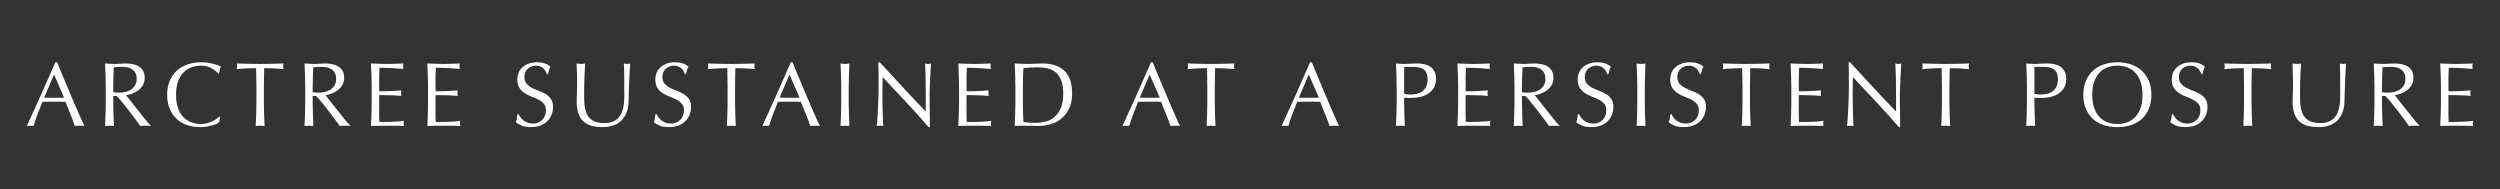 <?xml version="1.0" encoding="utf-8"?>
<!-- Generator: Adobe Illustrator 17.0.0, SVG Export Plug-In . SVG Version: 6.00 Build 0)  -->
<!DOCTYPE svg PUBLIC "-//W3C//DTD SVG 1.1//EN" "http://www.w3.org/Graphics/SVG/1.1/DTD/svg11.dtd">
<svg version="1.1" id="圖層_1" xmlns="http://www.w3.org/2000/svg" xmlns:xlink="http://www.w3.org/1999/xlink" x="0px" y="0px"
	 width="330px" height="25px" viewBox="0 0 330 25" enable-background="new 0 0 330 25" xml:space="preserve">
<rect x="0" y="0" width="330" height="25" fill="#333333" stroke="none"/>
<g>
	<path fill="#FFFFFF" d="M11.143,16.622c-0.112-0.016-0.218-0.024-0.317-0.024c-0.101,0-0.206,0-0.318,0s-0.218,0-0.318,0
		c-0.1,0-0.206,0.008-0.317,0.024c-0.057-0.184-0.132-0.406-0.229-0.666c-0.096-0.26-0.202-0.532-0.317-0.816
		c-0.116-0.284-0.234-0.572-0.354-0.864s-0.232-0.57-0.336-0.834c-0.256-0.008-0.516-0.014-0.78-0.018
		c-0.264-0.004-0.527-0.006-0.792-0.006c-0.248,0-0.492,0.002-0.731,0.006c-0.24,0.004-0.484,0.01-0.732,0.018
		c-0.256,0.624-0.488,1.218-0.696,1.782s-0.363,1.03-0.468,1.398c-0.136-0.016-0.284-0.024-0.443-0.024
		c-0.16,0-0.309,0.008-0.444,0.024c0.647-1.4,1.279-2.792,1.896-4.176c0.616-1.384,1.236-2.792,1.86-4.224h0.229
		c0.191,0.464,0.399,0.966,0.623,1.506c0.225,0.54,0.452,1.086,0.685,1.638c0.231,0.552,0.464,1.1,0.696,1.644
		c0.231,0.544,0.449,1.05,0.653,1.518c0.204,0.468,0.389,0.886,0.553,1.254C10.904,16.15,11.039,16.43,11.143,16.622z M5.827,12.89
		c0.208,0,0.424,0.004,0.647,0.012c0.224,0.008,0.44,0.012,0.648,0.012c0.224,0,0.447-0.002,0.672-0.006
		c0.224-0.004,0.448-0.01,0.672-0.018L7.135,9.842L5.827,12.89z"/>
	<path fill="#FFFFFF" d="M13.934,9.932c-0.021-0.508-0.043-1.026-0.066-1.554c0.231,0.016,0.46,0.03,0.684,0.042
		c0.225,0.012,0.452,0.018,0.685,0.018c0.231,0,0.46-0.01,0.684-0.03s0.452-0.03,0.685-0.03c0.336,0,0.655,0.032,0.96,0.096
		c0.304,0.064,0.569,0.17,0.798,0.318c0.228,0.148,0.408,0.342,0.54,0.582c0.132,0.24,0.197,0.54,0.197,0.9
		c0,0.384-0.086,0.714-0.258,0.99s-0.382,0.504-0.63,0.684c-0.248,0.18-0.514,0.32-0.798,0.42s-0.542,0.166-0.774,0.198
		c0.097,0.12,0.229,0.288,0.396,0.504c0.168,0.216,0.355,0.454,0.563,0.714c0.208,0.26,0.425,0.532,0.648,0.816
		c0.224,0.284,0.439,0.556,0.648,0.816c0.208,0.26,0.403,0.498,0.588,0.714c0.184,0.216,0.332,0.38,0.443,0.492
		c-0.12-0.016-0.239-0.024-0.359-0.024s-0.24,0-0.36,0c-0.112,0-0.228,0-0.348,0s-0.236,0.008-0.349,0.024
		c-0.12-0.168-0.302-0.42-0.546-0.756c-0.244-0.336-0.514-0.696-0.81-1.08s-0.599-0.766-0.906-1.146s-0.59-0.702-0.846-0.966h-0.456
		v0.876c0,0.528,0.01,1.048,0.03,1.56c0.02,0.512,0.042,1.016,0.065,1.512c-0.184-0.016-0.38-0.024-0.588-0.024
		s-0.404,0.008-0.588,0.024c0.023-0.496,0.046-1,0.066-1.512c0.02-0.512,0.029-1.032,0.029-1.56v-2.064
		C13.963,10.958,13.953,10.44,13.934,9.932z M15.313,12.218c0.132,0.008,0.277,0.012,0.438,0.012c0.248,0,0.506-0.028,0.774-0.084
		c0.268-0.056,0.514-0.154,0.737-0.294c0.225-0.14,0.41-0.328,0.559-0.564c0.147-0.236,0.222-0.534,0.222-0.894
		c0-0.312-0.058-0.57-0.174-0.774s-0.266-0.366-0.45-0.486c-0.184-0.12-0.384-0.202-0.6-0.246s-0.429-0.066-0.636-0.066
		c-0.28,0-0.513,0.006-0.696,0.018c-0.185,0.012-0.34,0.026-0.468,0.042c-0.017,0.44-0.032,0.876-0.049,1.308
		c-0.016,0.432-0.023,0.864-0.023,1.296v0.684C15.059,12.194,15.181,12.21,15.313,12.218z"/>
	<path fill="#FFFFFF" d="M28.597,16.34c-0.156,0.076-0.344,0.144-0.564,0.204c-0.22,0.06-0.466,0.114-0.737,0.162
		c-0.272,0.048-0.557,0.072-0.853,0.072c-0.632,0-1.216-0.09-1.752-0.27c-0.536-0.18-0.998-0.454-1.386-0.822
		c-0.389-0.368-0.692-0.818-0.912-1.35c-0.22-0.532-0.33-1.138-0.33-1.818c0-0.68,0.11-1.286,0.33-1.818s0.528-0.982,0.924-1.35
		c0.396-0.368,0.87-0.648,1.422-0.84c0.553-0.192,1.16-0.288,1.824-0.288c0.528,0,1.01,0.054,1.446,0.162
		c0.436,0.108,0.822,0.238,1.158,0.39c-0.064,0.112-0.116,0.264-0.156,0.456c-0.04,0.192-0.072,0.352-0.096,0.48l-0.072,0.024
		c-0.08-0.096-0.192-0.204-0.336-0.324c-0.145-0.12-0.312-0.236-0.504-0.348c-0.192-0.112-0.408-0.206-0.648-0.282
		s-0.504-0.114-0.792-0.114c-0.472,0-0.91,0.076-1.313,0.228c-0.404,0.152-0.757,0.386-1.057,0.702s-0.534,0.716-0.702,1.2
		c-0.168,0.484-0.252,1.058-0.252,1.722s0.084,1.238,0.252,1.722s0.402,0.884,0.702,1.2c0.3,0.316,0.652,0.55,1.057,0.702
		c0.403,0.152,0.842,0.228,1.313,0.228c0.288,0,0.554-0.036,0.798-0.108c0.244-0.072,0.468-0.158,0.672-0.258
		c0.204-0.1,0.389-0.208,0.553-0.324c0.163-0.116,0.302-0.218,0.414-0.306l0.048,0.048l-0.108,0.708
		C28.866,16.194,28.753,16.264,28.597,16.34z"/>
	<path fill="#FFFFFF" d="M33.811,9.002c-0.208,0-0.426,0.002-0.653,0.006c-0.229,0.004-0.456,0.012-0.685,0.024
		c-0.228,0.012-0.448,0.026-0.66,0.042s-0.401,0.036-0.569,0.06c0.04-0.144,0.06-0.272,0.06-0.384c0-0.088-0.02-0.212-0.06-0.372
		c0.527,0.016,1.044,0.03,1.548,0.042c0.504,0.012,1.02,0.018,1.548,0.018s1.044-0.006,1.548-0.018
		c0.504-0.012,1.021-0.026,1.548-0.042c-0.04,0.16-0.06,0.288-0.06,0.384c0,0.104,0.02,0.228,0.06,0.372
		c-0.168-0.024-0.357-0.044-0.569-0.06s-0.433-0.03-0.66-0.042c-0.229-0.012-0.456-0.02-0.685-0.024
		c-0.228-0.004-0.445-0.006-0.653-0.006c-0.024,0.824-0.036,1.652-0.036,2.484v2.064c0,0.528,0.01,1.048,0.03,1.56
		c0.02,0.512,0.042,1.016,0.065,1.512c-0.184-0.016-0.38-0.024-0.588-0.024s-0.404,0.008-0.588,0.024
		c0.024-0.496,0.046-1,0.066-1.512c0.02-0.512,0.029-1.032,0.029-1.56v-2.064C33.847,10.654,33.835,9.826,33.811,9.002z"/>
	<path fill="#FFFFFF" d="M40.261,9.932c-0.021-0.508-0.043-1.026-0.066-1.554c0.231,0.016,0.46,0.03,0.684,0.042
		c0.225,0.012,0.452,0.018,0.685,0.018c0.231,0,0.46-0.01,0.684-0.03s0.452-0.03,0.685-0.03c0.336,0,0.655,0.032,0.96,0.096
		c0.304,0.064,0.569,0.17,0.798,0.318c0.228,0.148,0.408,0.342,0.54,0.582c0.132,0.24,0.197,0.54,0.197,0.9
		c0,0.384-0.086,0.714-0.258,0.99s-0.382,0.504-0.63,0.684c-0.248,0.18-0.514,0.32-0.798,0.42s-0.542,0.166-0.774,0.198
		c0.097,0.12,0.229,0.288,0.396,0.504c0.168,0.216,0.355,0.454,0.563,0.714c0.208,0.26,0.425,0.532,0.648,0.816
		c0.224,0.284,0.439,0.556,0.648,0.816c0.208,0.26,0.403,0.498,0.588,0.714c0.184,0.216,0.332,0.38,0.443,0.492
		c-0.12-0.016-0.239-0.024-0.359-0.024s-0.24,0-0.36,0c-0.112,0-0.228,0-0.348,0s-0.236,0.008-0.349,0.024
		c-0.12-0.168-0.302-0.42-0.546-0.756c-0.244-0.336-0.514-0.696-0.81-1.08s-0.599-0.766-0.906-1.146s-0.59-0.702-0.846-0.966h-0.456
		v0.876c0,0.528,0.01,1.048,0.03,1.56c0.02,0.512,0.042,1.016,0.065,1.512c-0.184-0.016-0.38-0.024-0.588-0.024
		s-0.404,0.008-0.588,0.024c0.023-0.496,0.046-1,0.066-1.512c0.02-0.512,0.029-1.032,0.029-1.56v-2.064
		C40.29,10.958,40.28,10.44,40.261,9.932z M41.641,12.218c0.132,0.008,0.277,0.012,0.438,0.012c0.248,0,0.506-0.028,0.774-0.084
		c0.268-0.056,0.514-0.154,0.737-0.294c0.225-0.14,0.41-0.328,0.559-0.564c0.147-0.236,0.222-0.534,0.222-0.894
		c0-0.312-0.058-0.57-0.174-0.774s-0.266-0.366-0.45-0.486c-0.184-0.12-0.384-0.202-0.6-0.246s-0.429-0.066-0.636-0.066
		c-0.28,0-0.513,0.006-0.696,0.018c-0.185,0.012-0.34,0.026-0.468,0.042c-0.017,0.44-0.032,0.876-0.049,1.308
		c-0.016,0.432-0.023,0.864-0.023,1.296v0.684C41.386,12.194,41.508,12.21,41.641,12.218z"/>
	<path fill="#FFFFFF" d="M49.033,9.914c-0.021-0.512-0.043-1.024-0.066-1.536c0.36,0.016,0.718,0.03,1.074,0.042
		c0.355,0.012,0.714,0.018,1.073,0.018c0.36,0,0.717-0.006,1.068-0.018c0.352-0.012,0.708-0.026,1.068-0.042
		c-0.024,0.12-0.036,0.24-0.036,0.36c0,0.12,0.012,0.24,0.036,0.36c-0.257-0.016-0.49-0.032-0.702-0.048s-0.437-0.032-0.672-0.048
		c-0.236-0.016-0.494-0.03-0.774-0.042c-0.28-0.012-0.616-0.018-1.008-0.018c-0.008,0.256-0.018,0.5-0.03,0.732
		c-0.012,0.232-0.018,0.496-0.018,0.792c0,0.312,0.002,0.616,0.006,0.912c0.004,0.296,0.006,0.521,0.006,0.672
		c0.353,0,0.668-0.004,0.948-0.012c0.28-0.008,0.536-0.018,0.768-0.03c0.232-0.012,0.446-0.024,0.643-0.036
		c0.195-0.012,0.382-0.026,0.558-0.042c-0.023,0.12-0.036,0.244-0.036,0.372c0,0.12,0.013,0.24,0.036,0.36
		c-0.208-0.024-0.45-0.044-0.726-0.06c-0.276-0.016-0.553-0.026-0.828-0.03c-0.276-0.004-0.536-0.008-0.78-0.012
		c-0.244-0.004-0.438-0.006-0.582-0.006c0,0.072-0.002,0.15-0.006,0.234s-0.006,0.19-0.006,0.318v0.468v0.72
		c0,0.456,0.002,0.833,0.006,1.128s0.01,0.52,0.018,0.672c0.265,0,0.544,0,0.841,0c0.304,0,0.602-0.006,0.894-0.018
		s0.568-0.028,0.828-0.048s0.486-0.05,0.678-0.09c-0.016,0.056-0.026,0.118-0.03,0.186c-0.004,0.068-0.006,0.13-0.006,0.186
		c0,0.128,0.013,0.232,0.036,0.312c-0.359-0.016-0.718-0.024-1.074-0.024c-0.355,0-0.718,0-1.086,0s-0.731,0-1.092,0
		s-0.724,0.008-1.092,0.024c0.023-0.512,0.046-1.022,0.066-1.53c0.02-0.508,0.029-1.026,0.029-1.554v-2.064
		C49.062,10.946,49.053,10.426,49.033,9.914z"/>
	<path fill="#FFFFFF" d="M56.473,9.914c-0.021-0.512-0.043-1.024-0.066-1.536c0.36,0.016,0.718,0.03,1.074,0.042
		c0.355,0.012,0.714,0.018,1.073,0.018c0.36,0,0.717-0.006,1.068-0.018c0.352-0.012,0.708-0.026,1.068-0.042
		c-0.024,0.12-0.036,0.24-0.036,0.36c0,0.12,0.012,0.24,0.036,0.36c-0.257-0.016-0.49-0.032-0.702-0.048s-0.437-0.032-0.672-0.048
		c-0.236-0.016-0.494-0.03-0.774-0.042c-0.28-0.012-0.616-0.018-1.008-0.018c-0.008,0.256-0.018,0.5-0.03,0.732
		c-0.012,0.232-0.018,0.496-0.018,0.792c0,0.312,0.002,0.616,0.006,0.912c0.004,0.296,0.006,0.521,0.006,0.672
		c0.353,0,0.668-0.004,0.948-0.012c0.28-0.008,0.536-0.018,0.768-0.03c0.232-0.012,0.446-0.024,0.643-0.036
		c0.195-0.012,0.382-0.026,0.558-0.042c-0.023,0.12-0.036,0.244-0.036,0.372c0,0.12,0.013,0.24,0.036,0.36
		c-0.208-0.024-0.45-0.044-0.726-0.06c-0.276-0.016-0.553-0.026-0.828-0.03c-0.276-0.004-0.536-0.008-0.78-0.012
		c-0.244-0.004-0.438-0.006-0.582-0.006c0,0.072-0.002,0.15-0.006,0.234s-0.006,0.19-0.006,0.318v0.468v0.72
		c0,0.456,0.002,0.833,0.006,1.128s0.01,0.52,0.018,0.672c0.265,0,0.544,0,0.841,0c0.304,0,0.602-0.006,0.894-0.018
		s0.568-0.028,0.828-0.048s0.486-0.05,0.678-0.09c-0.016,0.056-0.026,0.118-0.03,0.186c-0.004,0.068-0.006,0.13-0.006,0.186
		c0,0.128,0.013,0.232,0.036,0.312c-0.359-0.016-0.718-0.024-1.074-0.024c-0.355,0-0.718,0-1.086,0s-0.731,0-1.092,0
		s-0.724,0.008-1.092,0.024c0.023-0.512,0.046-1.022,0.066-1.53c0.02-0.508,0.029-1.026,0.029-1.554v-2.064
		C56.502,10.946,56.492,10.426,56.473,9.914z"/>
	<path fill="#FFFFFF" d="M68.712,15.5c0.108,0.148,0.24,0.282,0.396,0.402c0.155,0.12,0.338,0.218,0.546,0.294
		s0.439,0.114,0.695,0.114c0.265,0,0.502-0.046,0.715-0.138c0.211-0.092,0.392-0.216,0.539-0.372
		c0.148-0.156,0.263-0.34,0.343-0.552c0.079-0.212,0.12-0.438,0.12-0.678c0-0.368-0.095-0.66-0.282-0.876
		c-0.188-0.216-0.422-0.396-0.702-0.54s-0.582-0.276-0.906-0.396c-0.324-0.12-0.626-0.27-0.906-0.45
		c-0.279-0.18-0.514-0.41-0.701-0.69c-0.188-0.28-0.282-0.656-0.282-1.128c0-0.336,0.06-0.642,0.18-0.918s0.294-0.514,0.522-0.714
		c0.228-0.2,0.502-0.355,0.821-0.468c0.32-0.112,0.681-0.168,1.08-0.168c0.385,0,0.716,0.046,0.996,0.138
		c0.28,0.092,0.54,0.234,0.78,0.426c-0.072,0.136-0.132,0.28-0.18,0.432s-0.097,0.344-0.145,0.576h-0.144
		c-0.04-0.112-0.095-0.234-0.162-0.366c-0.068-0.132-0.16-0.254-0.276-0.366c-0.116-0.112-0.254-0.206-0.414-0.282
		s-0.352-0.114-0.576-0.114c-0.224,0-0.43,0.036-0.617,0.108C69.964,8.846,69.8,8.948,69.66,9.08
		c-0.141,0.132-0.248,0.29-0.324,0.474s-0.114,0.384-0.114,0.6c0,0.376,0.095,0.672,0.282,0.888
		c0.188,0.216,0.422,0.398,0.702,0.546s0.582,0.28,0.906,0.396c0.323,0.116,0.626,0.258,0.905,0.426
		c0.28,0.168,0.515,0.384,0.702,0.648c0.188,0.264,0.282,0.616,0.282,1.056c0,0.368-0.066,0.716-0.198,1.044
		s-0.323,0.614-0.576,0.858c-0.252,0.244-0.56,0.432-0.924,0.564s-0.778,0.198-1.242,0.198c-0.496,0-0.897-0.066-1.205-0.198
		c-0.309-0.132-0.566-0.282-0.774-0.45c0.072-0.184,0.122-0.35,0.15-0.498c0.027-0.148,0.054-0.338,0.077-0.57h0.145
		C68.518,15.206,68.604,15.352,68.712,15.5z"/>
	<path fill="#FFFFFF" d="M82.398,9.65c-0.008-0.616-0.028-1.04-0.06-1.272c0.088,0.016,0.172,0.03,0.252,0.042
		c0.079,0.012,0.159,0.018,0.239,0.018c0.104,0,0.225-0.02,0.36-0.06c-0.024,0.28-0.048,0.614-0.072,1.002
		c-0.023,0.388-0.044,0.804-0.06,1.248c-0.017,0.444-0.032,0.9-0.048,1.368c-0.017,0.468-0.028,0.922-0.036,1.362
		c-0.008,0.536-0.09,1.016-0.246,1.44c-0.156,0.424-0.378,0.784-0.666,1.08c-0.288,0.296-0.642,0.521-1.062,0.672
		c-0.42,0.152-0.901,0.228-1.445,0.228c-1.2,0-2.072-0.272-2.616-0.816c-0.544-0.544-0.816-1.404-0.816-2.58
		c0-0.376,0.011-0.71,0.03-1.002s0.03-0.59,0.03-0.894c0-0.672-0.008-1.268-0.024-1.788c-0.016-0.52-0.032-0.96-0.048-1.32
		c0.096,0.016,0.2,0.03,0.312,0.042c0.111,0.012,0.216,0.018,0.312,0.018c0.088,0,0.174-0.006,0.258-0.018
		c0.084-0.012,0.17-0.026,0.258-0.042c-0.016,0.176-0.031,0.406-0.048,0.69c-0.016,0.284-0.032,0.606-0.048,0.966
		s-0.028,0.748-0.036,1.164s-0.012,0.848-0.012,1.296c0,0.272,0.004,0.554,0.012,0.846s0.036,0.576,0.084,0.852
		c0.048,0.276,0.126,0.54,0.234,0.792c0.107,0.252,0.262,0.472,0.462,0.66s0.452,0.336,0.756,0.444
		c0.304,0.108,0.68,0.162,1.128,0.162c0.44,0,0.811-0.064,1.11-0.192c0.3-0.128,0.546-0.296,0.738-0.504
		c0.191-0.208,0.342-0.448,0.449-0.72c0.108-0.271,0.187-0.556,0.234-0.852c0.048-0.296,0.076-0.592,0.084-0.888
		s0.012-0.568,0.012-0.816C82.41,11.142,82.406,10.266,82.398,9.65z"/>
	<path fill="#FFFFFF" d="M86.929,15.5c0.108,0.148,0.24,0.282,0.396,0.402c0.155,0.12,0.338,0.218,0.546,0.294
		s0.439,0.114,0.695,0.114c0.265,0,0.502-0.046,0.715-0.138c0.211-0.092,0.392-0.216,0.539-0.372
		c0.148-0.156,0.263-0.34,0.343-0.552c0.079-0.212,0.12-0.438,0.12-0.678c0-0.368-0.095-0.66-0.282-0.876
		c-0.188-0.216-0.422-0.396-0.702-0.54s-0.582-0.276-0.906-0.396c-0.324-0.12-0.626-0.27-0.906-0.45
		c-0.279-0.18-0.514-0.41-0.701-0.69c-0.188-0.28-0.282-0.656-0.282-1.128c0-0.336,0.06-0.642,0.18-0.918s0.294-0.514,0.522-0.714
		c0.228-0.2,0.502-0.355,0.821-0.468c0.32-0.112,0.681-0.168,1.08-0.168c0.385,0,0.716,0.046,0.996,0.138
		c0.28,0.092,0.54,0.234,0.78,0.426c-0.072,0.136-0.132,0.28-0.18,0.432s-0.097,0.344-0.145,0.576h-0.144
		c-0.04-0.112-0.095-0.234-0.162-0.366c-0.068-0.132-0.16-0.254-0.276-0.366C89.86,8.95,89.723,8.856,89.562,8.78
		s-0.352-0.114-0.576-0.114c-0.224,0-0.43,0.036-0.617,0.108c-0.188,0.072-0.353,0.174-0.492,0.306
		c-0.141,0.132-0.248,0.29-0.324,0.474s-0.114,0.384-0.114,0.6c0,0.376,0.095,0.672,0.282,0.888
		c0.188,0.216,0.422,0.398,0.702,0.546s0.582,0.28,0.906,0.396c0.323,0.116,0.626,0.258,0.905,0.426
		c0.28,0.168,0.515,0.384,0.702,0.648c0.188,0.264,0.282,0.616,0.282,1.056c0,0.368-0.066,0.716-0.198,1.044
		s-0.323,0.614-0.576,0.858c-0.252,0.244-0.56,0.432-0.924,0.564s-0.778,0.198-1.242,0.198c-0.496,0-0.897-0.066-1.205-0.198
		c-0.309-0.132-0.566-0.282-0.774-0.45c0.072-0.184,0.122-0.35,0.15-0.498c0.027-0.148,0.054-0.338,0.077-0.57h0.145
		C86.734,15.206,86.82,15.352,86.929,15.5z"/>
	<path fill="#FFFFFF" d="M96.006,9.002c-0.208,0-0.426,0.002-0.653,0.006c-0.229,0.004-0.456,0.012-0.685,0.024
		c-0.228,0.012-0.448,0.026-0.66,0.042s-0.401,0.036-0.569,0.06c0.04-0.144,0.06-0.272,0.06-0.384c0-0.088-0.02-0.212-0.06-0.372
		c0.527,0.016,1.044,0.03,1.548,0.042c0.504,0.012,1.02,0.018,1.548,0.018s1.044-0.006,1.548-0.018
		c0.504-0.012,1.021-0.026,1.548-0.042c-0.04,0.16-0.06,0.288-0.06,0.384c0,0.104,0.02,0.228,0.06,0.372
		c-0.168-0.024-0.357-0.044-0.569-0.06s-0.433-0.03-0.66-0.042c-0.229-0.012-0.456-0.02-0.685-0.024
		c-0.228-0.004-0.445-0.006-0.653-0.006c-0.024,0.824-0.036,1.652-0.036,2.484v2.064c0,0.528,0.01,1.048,0.03,1.56
		c0.02,0.512,0.042,1.016,0.065,1.512c-0.184-0.016-0.38-0.024-0.588-0.024s-0.404,0.008-0.588,0.024
		c0.024-0.496,0.046-1,0.066-1.512c0.02-0.512,0.029-1.032,0.029-1.56v-2.064C96.042,10.654,96.03,9.826,96.006,9.002z"/>
	<path fill="#FFFFFF" d="M108.223,16.622c-0.112-0.016-0.218-0.024-0.317-0.024c-0.101,0-0.206,0-0.318,0s-0.218,0-0.318,0
		c-0.1,0-0.206,0.008-0.317,0.024c-0.057-0.184-0.132-0.406-0.229-0.666c-0.096-0.26-0.202-0.532-0.317-0.816
		c-0.116-0.284-0.234-0.572-0.354-0.864s-0.232-0.57-0.336-0.834c-0.256-0.008-0.516-0.014-0.78-0.018
		c-0.264-0.004-0.527-0.006-0.792-0.006c-0.248,0-0.492,0.002-0.731,0.006c-0.24,0.004-0.484,0.01-0.732,0.018
		c-0.256,0.624-0.488,1.218-0.696,1.782s-0.363,1.03-0.468,1.398c-0.136-0.016-0.284-0.024-0.443-0.024
		c-0.16,0-0.309,0.008-0.444,0.024c0.647-1.4,1.279-2.792,1.896-4.176c0.616-1.384,1.236-2.792,1.86-4.224h0.229
		c0.191,0.464,0.399,0.966,0.623,1.506c0.225,0.54,0.452,1.086,0.685,1.638c0.231,0.552,0.464,1.1,0.696,1.644
		c0.231,0.544,0.449,1.05,0.653,1.518c0.204,0.468,0.389,0.886,0.553,1.254C107.984,16.15,108.119,16.43,108.223,16.622z
		 M102.907,12.89c0.208,0,0.424,0.004,0.647,0.012c0.224,0.008,0.44,0.012,0.648,0.012c0.224,0,0.447-0.002,0.672-0.006
		c0.224-0.004,0.448-0.01,0.672-0.018l-1.332-3.048L102.907,12.89z"/>
	<path fill="#FFFFFF" d="M111.013,9.932c-0.021-0.508-0.043-1.026-0.066-1.554c0.104,0.016,0.204,0.03,0.3,0.042
		c0.096,0.012,0.192,0.018,0.288,0.018s0.192-0.006,0.288-0.018c0.096-0.012,0.196-0.026,0.3-0.042
		c-0.023,0.528-0.046,1.046-0.065,1.554c-0.021,0.508-0.03,1.026-0.03,1.554v2.064c0,0.528,0.01,1.048,0.03,1.56
		c0.02,0.512,0.042,1.016,0.065,1.512c-0.184-0.016-0.38-0.024-0.588-0.024s-0.404,0.008-0.588,0.024
		c0.023-0.496,0.046-1,0.066-1.512c0.02-0.512,0.029-1.032,0.029-1.56v-2.064C111.042,10.958,111.032,10.44,111.013,9.932z"/>
	<path fill="#FFFFFF" d="M119.635,13.508c-1.04-1.116-2.08-2.226-3.12-3.33c-0.008,0.224-0.017,0.524-0.024,0.9
		s-0.012,0.888-0.012,1.536c0,0.168,0.002,0.376,0.006,0.624s0.008,0.508,0.012,0.78c0.005,0.272,0.011,0.548,0.019,0.828
		c0.008,0.28,0.016,0.54,0.024,0.78c0.008,0.24,0.016,0.45,0.023,0.63c0.008,0.18,0.016,0.302,0.024,0.366
		c-0.128-0.016-0.269-0.024-0.42-0.024c-0.16,0-0.309,0.008-0.444,0.024c0.016-0.08,0.034-0.228,0.054-0.444
		c0.021-0.216,0.038-0.474,0.055-0.774c0.016-0.3,0.033-0.626,0.054-0.978c0.02-0.352,0.036-0.704,0.048-1.056
		s0.021-0.696,0.03-1.032c0.008-0.336,0.012-0.636,0.012-0.9c0-0.768-0.002-1.428-0.006-1.98c-0.004-0.552-0.015-0.964-0.03-1.236
		h0.192c0.487,0.528,1.01,1.094,1.565,1.698c0.557,0.604,1.108,1.2,1.656,1.788c0.548,0.588,1.068,1.144,1.56,1.668
		c0.492,0.524,0.923,0.97,1.29,1.338v-1.632c0-0.84-0.006-1.658-0.018-2.454c-0.012-0.796-0.038-1.546-0.078-2.25
		c0.16,0.041,0.296,0.06,0.408,0.06c0.096,0,0.224-0.02,0.384-0.06c-0.016,0.176-0.034,0.44-0.054,0.792
		c-0.021,0.353-0.04,0.729-0.061,1.128c-0.02,0.4-0.038,0.792-0.054,1.176s-0.023,0.692-0.023,0.924c0,0.2,0,0.44,0,0.72
		c0,0.272,0.001,0.556,0.006,0.852c0.004,0.296,0.008,0.594,0.012,0.894c0.004,0.3,0.008,0.58,0.012,0.84
		c0.004,0.26,0.006,0.486,0.006,0.678c0,0.176,0,0.308,0,0.396h-0.168C121.654,15.714,120.675,14.624,119.635,13.508z"/>
	<path fill="#FFFFFF" d="M126.564,9.914c-0.021-0.512-0.043-1.024-0.066-1.536c0.36,0.016,0.718,0.03,1.074,0.042
		c0.355,0.012,0.714,0.018,1.073,0.018c0.36,0,0.717-0.006,1.068-0.018c0.352-0.012,0.708-0.026,1.068-0.042
		c-0.024,0.12-0.036,0.24-0.036,0.36c0,0.12,0.012,0.24,0.036,0.36c-0.257-0.016-0.49-0.032-0.702-0.048s-0.437-0.032-0.672-0.048
		c-0.236-0.016-0.494-0.03-0.774-0.042c-0.28-0.012-0.616-0.018-1.008-0.018c-0.008,0.256-0.018,0.5-0.03,0.732
		c-0.012,0.232-0.018,0.496-0.018,0.792c0,0.312,0.002,0.616,0.006,0.912c0.004,0.296,0.006,0.521,0.006,0.672
		c0.353,0,0.668-0.004,0.948-0.012c0.28-0.008,0.536-0.018,0.768-0.03c0.232-0.012,0.446-0.024,0.643-0.036
		c0.195-0.012,0.382-0.026,0.558-0.042c-0.023,0.12-0.036,0.244-0.036,0.372c0,0.12,0.013,0.24,0.036,0.36
		c-0.208-0.024-0.45-0.044-0.726-0.06c-0.276-0.016-0.553-0.026-0.828-0.03c-0.276-0.004-0.536-0.008-0.78-0.012
		c-0.244-0.004-0.438-0.006-0.582-0.006c0,0.072-0.002,0.15-0.006,0.234s-0.006,0.19-0.006,0.318v0.468v0.72
		c0,0.456,0.002,0.833,0.006,1.128s0.01,0.52,0.018,0.672c0.265,0,0.544,0,0.841,0c0.304,0,0.602-0.006,0.894-0.018
		s0.568-0.028,0.828-0.048s0.486-0.05,0.678-0.09c-0.016,0.056-0.026,0.118-0.03,0.186c-0.004,0.068-0.006,0.13-0.006,0.186
		c0,0.128,0.013,0.232,0.036,0.312c-0.359-0.016-0.718-0.024-1.074-0.024c-0.355,0-0.718,0-1.086,0s-0.731,0-1.092,0
		s-0.724,0.008-1.092,0.024c0.023-0.512,0.046-1.022,0.066-1.53c0.02-0.508,0.029-1.026,0.029-1.554v-2.064
		C126.594,10.946,126.584,10.426,126.564,9.914z"/>
	<path fill="#FFFFFF" d="M134.005,9.932c-0.021-0.508-0.043-1.026-0.066-1.554c0.304,0.016,0.605,0.03,0.906,0.042
		c0.3,0.012,0.602,0.018,0.905,0.018c0.305,0,0.606-0.01,0.906-0.03s0.602-0.03,0.906-0.03c0.704,0,1.306,0.092,1.806,0.276
		s0.91,0.446,1.23,0.786c0.319,0.34,0.554,0.756,0.702,1.248c0.147,0.492,0.222,1.046,0.222,1.662c0,0.8-0.138,1.474-0.414,2.022
		c-0.276,0.548-0.628,0.99-1.056,1.326c-0.429,0.336-0.9,0.574-1.416,0.714c-0.517,0.14-1.011,0.21-1.482,0.21
		c-0.271,0-0.54-0.004-0.804-0.012c-0.265-0.008-0.532-0.012-0.804-0.012c-0.272,0-0.54,0-0.805,0c-0.264,0-0.532,0.008-0.804,0.024
		c0.023-0.496,0.046-1,0.066-1.512c0.02-0.512,0.029-1.032,0.029-1.56v-2.064C134.034,10.958,134.024,10.44,134.005,9.932z
		 M135.091,16.094c0.168,0.04,0.396,0.07,0.684,0.09s0.584,0.03,0.888,0.03c0.44,0,0.88-0.052,1.32-0.156
		c0.439-0.104,0.834-0.3,1.182-0.588c0.349-0.288,0.632-0.682,0.853-1.182c0.22-0.5,0.33-1.146,0.33-1.938
		c0-0.696-0.086-1.268-0.258-1.716c-0.173-0.448-0.408-0.802-0.708-1.062c-0.301-0.26-0.658-0.44-1.074-0.54s-0.872-0.15-1.368-0.15
		c-0.36,0-0.696,0.012-1.008,0.036c-0.312,0.024-0.593,0.052-0.84,0.084c-0.024,0.384-0.042,0.786-0.055,1.206
		c-0.012,0.42-0.018,0.846-0.018,1.278v2.064C135.019,14.414,135.042,15.262,135.091,16.094z"/>
	<path fill="#FFFFFF" d="M155.766,16.622c-0.112-0.016-0.218-0.024-0.317-0.024c-0.101,0-0.206,0-0.318,0s-0.218,0-0.318,0
		c-0.1,0-0.206,0.008-0.317,0.024c-0.057-0.184-0.132-0.406-0.229-0.666c-0.096-0.26-0.202-0.532-0.317-0.816
		c-0.116-0.284-0.234-0.572-0.354-0.864s-0.232-0.57-0.336-0.834c-0.256-0.008-0.516-0.014-0.78-0.018
		c-0.264-0.004-0.527-0.006-0.792-0.006c-0.248,0-0.492,0.002-0.731,0.006c-0.24,0.004-0.484,0.01-0.732,0.018
		c-0.256,0.624-0.488,1.218-0.696,1.782s-0.363,1.03-0.468,1.398c-0.136-0.016-0.284-0.024-0.443-0.024
		c-0.16,0-0.309,0.008-0.444,0.024c0.647-1.4,1.279-2.792,1.896-4.176c0.616-1.384,1.236-2.792,1.86-4.224h0.229
		c0.191,0.464,0.399,0.966,0.623,1.506c0.225,0.54,0.452,1.086,0.685,1.638c0.231,0.552,0.464,1.1,0.696,1.644
		c0.231,0.544,0.449,1.05,0.653,1.518c0.204,0.468,0.389,0.886,0.553,1.254C155.527,16.15,155.662,16.43,155.766,16.622z
		 M150.45,12.89c0.208,0,0.424,0.004,0.647,0.012c0.224,0.008,0.44,0.012,0.648,0.012c0.224,0,0.447-0.002,0.672-0.006
		c0.224-0.004,0.448-0.01,0.672-0.018l-1.332-3.048L150.45,12.89z"/>
	<path fill="#FFFFFF" d="M159.33,9.002c-0.208,0-0.426,0.002-0.653,0.006c-0.229,0.004-0.456,0.012-0.685,0.024
		c-0.228,0.012-0.448,0.026-0.66,0.042s-0.401,0.036-0.569,0.06c0.04-0.144,0.06-0.272,0.06-0.384c0-0.088-0.02-0.212-0.06-0.372
		c0.527,0.016,1.044,0.03,1.548,0.042c0.504,0.012,1.02,0.018,1.548,0.018s1.044-0.006,1.548-0.018
		c0.504-0.012,1.021-0.026,1.548-0.042c-0.04,0.16-0.06,0.288-0.06,0.384c0,0.104,0.02,0.228,0.06,0.372
		c-0.168-0.024-0.357-0.044-0.569-0.06s-0.433-0.03-0.66-0.042c-0.229-0.012-0.456-0.02-0.685-0.024
		c-0.228-0.004-0.445-0.006-0.653-0.006c-0.024,0.824-0.036,1.652-0.036,2.484v2.064c0,0.528,0.01,1.048,0.03,1.56
		c0.02,0.512,0.042,1.016,0.065,1.512c-0.184-0.016-0.38-0.024-0.588-0.024s-0.404,0.008-0.588,0.024
		c0.024-0.496,0.046-1,0.066-1.512c0.02-0.512,0.029-1.032,0.029-1.56v-2.064C159.366,10.654,159.354,9.826,159.33,9.002z"/>
	<path fill="#FFFFFF" d="M176.767,16.622c-0.112-0.016-0.218-0.024-0.317-0.024c-0.101,0-0.206,0-0.318,0s-0.218,0-0.318,0
		c-0.1,0-0.206,0.008-0.317,0.024c-0.057-0.184-0.132-0.406-0.229-0.666c-0.096-0.26-0.202-0.532-0.317-0.816
		c-0.116-0.284-0.234-0.572-0.354-0.864s-0.232-0.57-0.336-0.834c-0.256-0.008-0.516-0.014-0.78-0.018
		c-0.264-0.004-0.527-0.006-0.792-0.006c-0.248,0-0.492,0.002-0.731,0.006c-0.24,0.004-0.484,0.01-0.732,0.018
		c-0.256,0.624-0.488,1.218-0.696,1.782s-0.363,1.03-0.468,1.398c-0.136-0.016-0.284-0.024-0.443-0.024
		c-0.16,0-0.309,0.008-0.444,0.024c0.647-1.4,1.279-2.792,1.896-4.176c0.616-1.384,1.236-2.792,1.86-4.224h0.229
		c0.191,0.464,0.399,0.966,0.623,1.506c0.225,0.54,0.452,1.086,0.685,1.638c0.231,0.552,0.464,1.1,0.696,1.644
		c0.231,0.544,0.449,1.05,0.653,1.518c0.204,0.468,0.389,0.886,0.553,1.254C176.528,16.15,176.663,16.43,176.767,16.622z
		 M171.451,12.89c0.208,0,0.424,0.004,0.647,0.012c0.224,0.008,0.44,0.012,0.648,0.012c0.224,0,0.447-0.002,0.672-0.006
		c0.224-0.004,0.448-0.01,0.672-0.018l-1.332-3.048L171.451,12.89z"/>
	<path fill="#FFFFFF" d="M184.333,9.932c-0.021-0.508-0.043-1.026-0.066-1.554c0.192,0.016,0.386,0.03,0.582,0.042
		c0.196,0.012,0.39,0.018,0.582,0.018c0.096,0,0.212-0.004,0.348-0.012s0.274-0.014,0.414-0.018s0.274-0.01,0.402-0.018
		c0.128-0.008,0.235-0.012,0.324-0.012c0.119,0,0.268,0.004,0.443,0.012c0.176,0.008,0.362,0.032,0.559,0.072
		c0.195,0.041,0.39,0.101,0.582,0.18c0.191,0.08,0.365,0.196,0.521,0.348s0.282,0.342,0.378,0.57s0.145,0.51,0.145,0.846
		c0,0.528-0.114,0.956-0.343,1.284c-0.228,0.328-0.508,0.584-0.84,0.768c-0.332,0.184-0.684,0.308-1.056,0.372
		s-0.702,0.096-0.99,0.096c-0.184,0-0.352-0.002-0.504-0.006c-0.152-0.004-0.308-0.014-0.468-0.03v0.66
		c0,0.528,0.01,1.048,0.03,1.56c0.02,0.512,0.042,1.016,0.065,1.512c-0.184-0.016-0.38-0.024-0.588-0.024s-0.404,0.008-0.588,0.024
		c0.023-0.496,0.046-1,0.066-1.512c0.02-0.512,0.029-1.032,0.029-1.56v-2.064C184.362,10.958,184.353,10.44,184.333,9.932z
		 M186.198,12.482c0.248,0,0.504-0.028,0.769-0.084c0.264-0.056,0.506-0.158,0.726-0.306s0.4-0.352,0.54-0.612
		c0.14-0.26,0.21-0.594,0.21-1.002c0-0.344-0.048-0.624-0.144-0.84c-0.097-0.216-0.23-0.384-0.402-0.504
		c-0.172-0.12-0.382-0.202-0.63-0.246s-0.528-0.066-0.84-0.066h-1.08v3.564C185.618,12.45,185.902,12.482,186.198,12.482z"/>
	<path fill="#FFFFFF" d="M192.444,9.914c-0.021-0.512-0.043-1.024-0.066-1.536c0.36,0.016,0.718,0.03,1.074,0.042
		c0.355,0.012,0.714,0.018,1.073,0.018c0.36,0,0.717-0.006,1.068-0.018c0.352-0.012,0.708-0.026,1.068-0.042
		c-0.024,0.12-0.036,0.24-0.036,0.36c0,0.12,0.012,0.24,0.036,0.36c-0.257-0.016-0.49-0.032-0.702-0.048s-0.437-0.032-0.672-0.048
		c-0.236-0.016-0.494-0.03-0.774-0.042c-0.28-0.012-0.616-0.018-1.008-0.018c-0.008,0.256-0.018,0.5-0.03,0.732
		c-0.012,0.232-0.018,0.496-0.018,0.792c0,0.312,0.002,0.616,0.006,0.912c0.004,0.296,0.006,0.521,0.006,0.672
		c0.353,0,0.668-0.004,0.948-0.012c0.28-0.008,0.536-0.018,0.768-0.03c0.232-0.012,0.446-0.024,0.643-0.036
		c0.195-0.012,0.382-0.026,0.558-0.042c-0.023,0.12-0.036,0.244-0.036,0.372c0,0.12,0.013,0.24,0.036,0.36
		c-0.208-0.024-0.45-0.044-0.726-0.06c-0.276-0.016-0.553-0.026-0.828-0.03c-0.276-0.004-0.536-0.008-0.78-0.012
		c-0.244-0.004-0.438-0.006-0.582-0.006c0,0.072-0.002,0.15-0.006,0.234s-0.006,0.19-0.006,0.318v0.468v0.72
		c0,0.456,0.002,0.833,0.006,1.128s0.01,0.52,0.018,0.672c0.265,0,0.544,0,0.841,0c0.304,0,0.602-0.006,0.894-0.018
		s0.568-0.028,0.828-0.048s0.486-0.05,0.678-0.09c-0.016,0.056-0.026,0.118-0.03,0.186c-0.004,0.068-0.006,0.13-0.006,0.186
		c0,0.128,0.013,0.232,0.036,0.312c-0.359-0.016-0.718-0.024-1.074-0.024c-0.355,0-0.718,0-1.086,0s-0.731,0-1.092,0
		s-0.724,0.008-1.092,0.024c0.023-0.512,0.046-1.022,0.066-1.53c0.02-0.508,0.029-1.026,0.029-1.554v-2.064
		C192.474,10.946,192.464,10.426,192.444,9.914z"/>
	<path fill="#FFFFFF" d="M199.885,9.932c-0.021-0.508-0.043-1.026-0.066-1.554c0.231,0.016,0.46,0.03,0.684,0.042
		c0.225,0.012,0.452,0.018,0.685,0.018c0.231,0,0.46-0.01,0.684-0.03s0.452-0.03,0.685-0.03c0.336,0,0.655,0.032,0.96,0.096
		c0.304,0.064,0.569,0.17,0.798,0.318c0.228,0.148,0.408,0.342,0.54,0.582c0.132,0.24,0.197,0.54,0.197,0.9
		c0,0.384-0.086,0.714-0.258,0.99s-0.382,0.504-0.63,0.684c-0.248,0.18-0.514,0.32-0.798,0.42s-0.542,0.166-0.774,0.198
		c0.097,0.12,0.229,0.288,0.396,0.504c0.168,0.216,0.355,0.454,0.563,0.714c0.208,0.26,0.425,0.532,0.648,0.816
		c0.224,0.284,0.439,0.556,0.648,0.816c0.208,0.26,0.403,0.498,0.588,0.714c0.184,0.216,0.332,0.38,0.443,0.492
		c-0.12-0.016-0.239-0.024-0.359-0.024s-0.24,0-0.36,0c-0.112,0-0.228,0-0.348,0s-0.236,0.008-0.349,0.024
		c-0.12-0.168-0.302-0.42-0.546-0.756c-0.244-0.336-0.514-0.696-0.81-1.08s-0.599-0.766-0.906-1.146s-0.59-0.702-0.846-0.966h-0.456
		v0.876c0,0.528,0.01,1.048,0.03,1.56c0.02,0.512,0.042,1.016,0.065,1.512c-0.184-0.016-0.38-0.024-0.588-0.024
		s-0.404,0.008-0.588,0.024c0.023-0.496,0.046-1,0.066-1.512c0.02-0.512,0.029-1.032,0.029-1.56v-2.064
		C199.914,10.958,199.904,10.44,199.885,9.932z M201.265,12.218c0.132,0.008,0.277,0.012,0.438,0.012
		c0.248,0,0.506-0.028,0.774-0.084c0.268-0.056,0.514-0.154,0.737-0.294c0.225-0.14,0.41-0.328,0.559-0.564
		c0.147-0.236,0.222-0.534,0.222-0.894c0-0.312-0.058-0.57-0.174-0.774s-0.266-0.366-0.45-0.486c-0.184-0.12-0.384-0.202-0.6-0.246
		s-0.429-0.066-0.636-0.066c-0.28,0-0.513,0.006-0.696,0.018c-0.185,0.012-0.34,0.026-0.468,0.042
		c-0.017,0.44-0.032,0.876-0.049,1.308c-0.016,0.432-0.023,0.864-0.023,1.296v0.684C201.01,12.194,201.132,12.21,201.265,12.218z"/>
	<path fill="#FFFFFF" d="M208.681,15.5c0.108,0.148,0.24,0.282,0.396,0.402c0.155,0.12,0.338,0.218,0.546,0.294
		s0.439,0.114,0.695,0.114c0.265,0,0.502-0.046,0.715-0.138c0.211-0.092,0.392-0.216,0.539-0.372
		c0.148-0.156,0.263-0.34,0.343-0.552c0.079-0.212,0.12-0.438,0.12-0.678c0-0.368-0.095-0.66-0.282-0.876
		c-0.188-0.216-0.422-0.396-0.702-0.54s-0.582-0.276-0.906-0.396c-0.324-0.12-0.626-0.27-0.906-0.45
		c-0.279-0.18-0.514-0.41-0.701-0.69c-0.188-0.28-0.282-0.656-0.282-1.128c0-0.336,0.06-0.642,0.18-0.918s0.294-0.514,0.522-0.714
		c0.228-0.2,0.502-0.355,0.821-0.468c0.32-0.112,0.681-0.168,1.08-0.168c0.385,0,0.716,0.046,0.996,0.138
		c0.28,0.092,0.54,0.234,0.78,0.426c-0.072,0.136-0.132,0.28-0.18,0.432s-0.097,0.344-0.145,0.576h-0.144
		c-0.04-0.112-0.095-0.234-0.162-0.366c-0.068-0.132-0.16-0.254-0.276-0.366c-0.116-0.112-0.254-0.206-0.414-0.282
		s-0.352-0.114-0.576-0.114c-0.224,0-0.43,0.036-0.617,0.108c-0.188,0.072-0.353,0.174-0.492,0.306
		c-0.141,0.132-0.248,0.29-0.324,0.474s-0.114,0.384-0.114,0.6c0,0.376,0.095,0.672,0.282,0.888
		c0.188,0.216,0.422,0.398,0.702,0.546s0.582,0.28,0.906,0.396c0.323,0.116,0.626,0.258,0.905,0.426
		c0.28,0.168,0.515,0.384,0.702,0.648c0.188,0.264,0.282,0.616,0.282,1.056c0,0.368-0.066,0.716-0.198,1.044
		s-0.323,0.614-0.576,0.858c-0.252,0.244-0.56,0.432-0.924,0.564s-0.778,0.198-1.242,0.198c-0.496,0-0.897-0.066-1.205-0.198
		c-0.309-0.132-0.566-0.282-0.774-0.45c0.072-0.184,0.122-0.35,0.15-0.498c0.027-0.148,0.054-0.338,0.077-0.57h0.145
		C208.486,15.206,208.572,15.352,208.681,15.5z"/>
	<path fill="#FFFFFF" d="M216.097,9.932c-0.021-0.508-0.043-1.026-0.066-1.554c0.104,0.016,0.204,0.03,0.3,0.042
		c0.096,0.012,0.192,0.018,0.288,0.018s0.192-0.006,0.288-0.018c0.096-0.012,0.196-0.026,0.3-0.042
		c-0.023,0.528-0.046,1.046-0.065,1.554c-0.021,0.508-0.03,1.026-0.03,1.554v2.064c0,0.528,0.01,1.048,0.03,1.56
		c0.02,0.512,0.042,1.016,0.065,1.512c-0.184-0.016-0.38-0.024-0.588-0.024s-0.404,0.008-0.588,0.024
		c0.023-0.496,0.046-1,0.066-1.512c0.02-0.512,0.029-1.032,0.029-1.56v-2.064C216.126,10.958,216.116,10.44,216.097,9.932z"/>
	<path fill="#FFFFFF" d="M220.896,15.5c0.108,0.148,0.24,0.282,0.396,0.402c0.155,0.12,0.338,0.218,0.546,0.294
		s0.439,0.114,0.695,0.114c0.265,0,0.502-0.046,0.715-0.138c0.211-0.092,0.392-0.216,0.539-0.372
		c0.148-0.156,0.263-0.34,0.343-0.552c0.079-0.212,0.12-0.438,0.12-0.678c0-0.368-0.095-0.66-0.282-0.876
		c-0.188-0.216-0.422-0.396-0.702-0.54s-0.582-0.276-0.906-0.396c-0.324-0.12-0.626-0.27-0.906-0.45
		c-0.279-0.18-0.514-0.41-0.701-0.69c-0.188-0.28-0.282-0.656-0.282-1.128c0-0.336,0.06-0.642,0.18-0.918s0.294-0.514,0.522-0.714
		c0.228-0.2,0.502-0.355,0.821-0.468c0.32-0.112,0.681-0.168,1.08-0.168c0.385,0,0.716,0.046,0.996,0.138
		c0.28,0.092,0.54,0.234,0.78,0.426c-0.072,0.136-0.132,0.28-0.18,0.432s-0.097,0.344-0.145,0.576h-0.144
		c-0.04-0.112-0.095-0.234-0.162-0.366c-0.068-0.132-0.16-0.254-0.276-0.366c-0.116-0.112-0.254-0.206-0.414-0.282
		s-0.352-0.114-0.576-0.114c-0.224,0-0.43,0.036-0.617,0.108c-0.188,0.072-0.353,0.174-0.492,0.306
		c-0.141,0.132-0.248,0.29-0.324,0.474s-0.114,0.384-0.114,0.6c0,0.376,0.095,0.672,0.282,0.888
		c0.188,0.216,0.422,0.398,0.702,0.546s0.582,0.28,0.906,0.396c0.323,0.116,0.626,0.258,0.905,0.426
		c0.28,0.168,0.515,0.384,0.702,0.648c0.188,0.264,0.282,0.616,0.282,1.056c0,0.368-0.066,0.716-0.198,1.044
		s-0.323,0.614-0.576,0.858c-0.252,0.244-0.56,0.432-0.924,0.564s-0.778,0.198-1.242,0.198c-0.496,0-0.897-0.066-1.205-0.198
		c-0.309-0.132-0.566-0.282-0.774-0.45c0.072-0.184,0.122-0.35,0.15-0.498c0.027-0.148,0.054-0.338,0.077-0.57h0.145
		C220.702,15.206,220.788,15.352,220.896,15.5z"/>
	<path fill="#FFFFFF" d="M229.974,9.002c-0.208,0-0.426,0.002-0.653,0.006c-0.229,0.004-0.456,0.012-0.685,0.024
		c-0.228,0.012-0.448,0.026-0.66,0.042s-0.401,0.036-0.569,0.06c0.04-0.144,0.06-0.272,0.06-0.384c0-0.088-0.02-0.212-0.06-0.372
		c0.527,0.016,1.044,0.03,1.548,0.042c0.504,0.012,1.02,0.018,1.548,0.018s1.044-0.006,1.548-0.018
		c0.504-0.012,1.021-0.026,1.548-0.042c-0.04,0.16-0.06,0.288-0.06,0.384c0,0.104,0.02,0.228,0.06,0.372
		c-0.168-0.024-0.357-0.044-0.569-0.06s-0.433-0.03-0.66-0.042c-0.229-0.012-0.456-0.02-0.685-0.024
		c-0.228-0.004-0.445-0.006-0.653-0.006c-0.024,0.824-0.036,1.652-0.036,2.484v2.064c0,0.528,0.01,1.048,0.03,1.56
		c0.02,0.512,0.042,1.016,0.065,1.512c-0.184-0.016-0.38-0.024-0.588-0.024s-0.404,0.008-0.588,0.024
		c0.024-0.496,0.046-1,0.066-1.512c0.02-0.512,0.029-1.032,0.029-1.56v-2.064C230.01,10.654,229.998,9.826,229.974,9.002z"/>
	<path fill="#FFFFFF" d="M236.425,9.914c-0.021-0.512-0.043-1.024-0.066-1.536c0.36,0.016,0.718,0.03,1.074,0.042
		c0.355,0.012,0.714,0.018,1.073,0.018c0.36,0,0.717-0.006,1.068-0.018c0.352-0.012,0.708-0.026,1.068-0.042
		c-0.024,0.12-0.036,0.24-0.036,0.36c0,0.12,0.012,0.24,0.036,0.36c-0.257-0.016-0.49-0.032-0.702-0.048s-0.437-0.032-0.672-0.048
		c-0.236-0.016-0.494-0.03-0.774-0.042c-0.28-0.012-0.616-0.018-1.008-0.018c-0.008,0.256-0.018,0.5-0.03,0.732
		c-0.012,0.232-0.018,0.496-0.018,0.792c0,0.312,0.002,0.616,0.006,0.912c0.004,0.296,0.006,0.521,0.006,0.672
		c0.353,0,0.668-0.004,0.948-0.012c0.28-0.008,0.536-0.018,0.768-0.03c0.232-0.012,0.446-0.024,0.643-0.036
		c0.195-0.012,0.382-0.026,0.558-0.042c-0.023,0.12-0.036,0.244-0.036,0.372c0,0.12,0.013,0.24,0.036,0.36
		c-0.208-0.024-0.45-0.044-0.726-0.06c-0.276-0.016-0.553-0.026-0.828-0.03c-0.276-0.004-0.536-0.008-0.78-0.012
		c-0.244-0.004-0.438-0.006-0.582-0.006c0,0.072-0.002,0.15-0.006,0.234s-0.006,0.19-0.006,0.318v0.468v0.72
		c0,0.456,0.002,0.833,0.006,1.128s0.01,0.52,0.018,0.672c0.265,0,0.544,0,0.841,0c0.304,0,0.602-0.006,0.894-0.018
		s0.568-0.028,0.828-0.048s0.486-0.05,0.678-0.09c-0.016,0.056-0.026,0.118-0.03,0.186c-0.004,0.068-0.006,0.13-0.006,0.186
		c0,0.128,0.013,0.232,0.036,0.312c-0.359-0.016-0.718-0.024-1.074-0.024c-0.355,0-0.718,0-1.086,0s-0.731,0-1.092,0
		s-0.724,0.008-1.092,0.024c0.023-0.512,0.046-1.022,0.066-1.53c0.02-0.508,0.029-1.026,0.029-1.554v-2.064
		C236.454,10.946,236.444,10.426,236.425,9.914z"/>
	<path fill="#FFFFFF" d="M247.71,13.508c-1.04-1.116-2.08-2.226-3.12-3.33c-0.008,0.224-0.017,0.524-0.024,0.9
		s-0.012,0.888-0.012,1.536c0,0.168,0.002,0.376,0.006,0.624s0.008,0.508,0.012,0.78c0.005,0.272,0.011,0.548,0.019,0.828
		c0.008,0.28,0.016,0.54,0.024,0.78c0.008,0.24,0.016,0.45,0.023,0.63c0.008,0.18,0.016,0.302,0.024,0.366
		c-0.128-0.016-0.269-0.024-0.42-0.024c-0.16,0-0.309,0.008-0.444,0.024c0.016-0.08,0.034-0.228,0.054-0.444
		c0.021-0.216,0.038-0.474,0.055-0.774c0.016-0.3,0.033-0.626,0.054-0.978c0.02-0.352,0.036-0.704,0.048-1.056
		s0.021-0.696,0.03-1.032c0.008-0.336,0.012-0.636,0.012-0.9c0-0.768-0.002-1.428-0.006-1.98c-0.004-0.552-0.015-0.964-0.03-1.236
		h0.192c0.487,0.528,1.01,1.094,1.565,1.698c0.557,0.604,1.108,1.2,1.656,1.788c0.548,0.588,1.068,1.144,1.56,1.668
		c0.492,0.524,0.923,0.97,1.29,1.338v-1.632c0-0.84-0.006-1.658-0.018-2.454c-0.012-0.796-0.038-1.546-0.078-2.25
		c0.16,0.041,0.296,0.06,0.408,0.06c0.096,0,0.224-0.02,0.384-0.06c-0.016,0.176-0.034,0.44-0.054,0.792
		c-0.021,0.353-0.04,0.729-0.061,1.128c-0.02,0.4-0.038,0.792-0.054,1.176s-0.023,0.692-0.023,0.924c0,0.2,0,0.44,0,0.72
		c0,0.272,0.001,0.556,0.006,0.852c0.004,0.296,0.008,0.594,0.012,0.894c0.004,0.3,0.008,0.58,0.012,0.84
		c0.004,0.26,0.006,0.486,0.006,0.678c0,0.176,0,0.308,0,0.396h-0.168C249.729,15.714,248.75,14.624,247.71,13.508z"/>
	<path fill="#FFFFFF" d="M256.302,9.002c-0.208,0-0.426,0.002-0.653,0.006c-0.229,0.004-0.456,0.012-0.685,0.024
		c-0.228,0.012-0.448,0.026-0.66,0.042s-0.401,0.036-0.569,0.06c0.04-0.144,0.06-0.272,0.06-0.384c0-0.088-0.02-0.212-0.06-0.372
		c0.527,0.016,1.044,0.03,1.548,0.042c0.504,0.012,1.02,0.018,1.548,0.018s1.044-0.006,1.548-0.018
		c0.504-0.012,1.021-0.026,1.548-0.042c-0.04,0.16-0.06,0.288-0.06,0.384c0,0.104,0.02,0.228,0.06,0.372
		c-0.168-0.024-0.357-0.044-0.569-0.06s-0.433-0.03-0.66-0.042c-0.229-0.012-0.456-0.02-0.685-0.024
		c-0.228-0.004-0.445-0.006-0.653-0.006c-0.024,0.824-0.036,1.652-0.036,2.484v2.064c0,0.528,0.01,1.048,0.03,1.56
		c0.02,0.512,0.042,1.016,0.065,1.512c-0.184-0.016-0.38-0.024-0.588-0.024s-0.404,0.008-0.588,0.024
		c0.024-0.496,0.046-1,0.066-1.512c0.02-0.512,0.029-1.032,0.029-1.56v-2.064C256.338,10.654,256.326,9.826,256.302,9.002z"/>
	<path fill="#FFFFFF" d="M267.528,9.932c-0.021-0.508-0.043-1.026-0.066-1.554c0.192,0.016,0.386,0.03,0.582,0.042
		c0.196,0.012,0.39,0.018,0.582,0.018c0.096,0,0.212-0.004,0.348-0.012s0.274-0.014,0.414-0.018s0.274-0.01,0.402-0.018
		c0.128-0.008,0.235-0.012,0.324-0.012c0.119,0,0.268,0.004,0.443,0.012c0.176,0.008,0.362,0.032,0.559,0.072
		c0.195,0.041,0.39,0.101,0.582,0.18c0.191,0.08,0.365,0.196,0.521,0.348s0.282,0.342,0.378,0.57s0.145,0.51,0.145,0.846
		c0,0.528-0.114,0.956-0.343,1.284c-0.228,0.328-0.508,0.584-0.84,0.768c-0.332,0.184-0.684,0.308-1.056,0.372
		s-0.702,0.096-0.99,0.096c-0.184,0-0.352-0.002-0.504-0.006c-0.152-0.004-0.308-0.014-0.468-0.03v0.66
		c0,0.528,0.01,1.048,0.03,1.56c0.02,0.512,0.042,1.016,0.065,1.512c-0.184-0.016-0.38-0.024-0.588-0.024s-0.404,0.008-0.588,0.024
		c0.023-0.496,0.046-1,0.066-1.512c0.02-0.512,0.029-1.032,0.029-1.56v-2.064C267.558,10.958,267.548,10.44,267.528,9.932z
		 M269.394,12.482c0.248,0,0.504-0.028,0.769-0.084c0.264-0.056,0.506-0.158,0.726-0.306s0.4-0.352,0.54-0.612
		c0.14-0.26,0.21-0.594,0.21-1.002c0-0.344-0.048-0.624-0.144-0.84c-0.097-0.216-0.23-0.384-0.402-0.504
		c-0.172-0.12-0.382-0.202-0.63-0.246s-0.528-0.066-0.84-0.066h-1.08v3.564C268.813,12.45,269.098,12.482,269.394,12.482z"/>
	<path fill="#FFFFFF" d="M275.328,10.7c0.22-0.532,0.528-0.982,0.924-1.35c0.396-0.368,0.87-0.648,1.422-0.84
		c0.553-0.192,1.156-0.288,1.812-0.288c0.664,0,1.271,0.096,1.824,0.288c0.552,0.192,1.025,0.472,1.422,0.84
		c0.396,0.368,0.703,0.818,0.924,1.35c0.22,0.532,0.33,1.138,0.33,1.818c0,0.68-0.11,1.286-0.33,1.818
		c-0.221,0.532-0.528,0.982-0.924,1.35c-0.396,0.368-0.87,0.642-1.422,0.822c-0.553,0.18-1.16,0.27-1.824,0.27
		c-0.656,0-1.26-0.09-1.812-0.27c-0.552-0.18-1.025-0.454-1.422-0.822c-0.396-0.368-0.704-0.818-0.924-1.35
		c-0.22-0.532-0.33-1.138-0.33-1.818C274.998,11.838,275.108,11.232,275.328,10.7z M282.559,10.796
		c-0.168-0.484-0.402-0.884-0.702-1.2c-0.301-0.316-0.652-0.55-1.057-0.702c-0.403-0.152-0.842-0.228-1.313-0.228
		c-0.464,0-0.898,0.076-1.302,0.228c-0.404,0.152-0.757,0.386-1.057,0.702s-0.534,0.716-0.702,1.2
		c-0.168,0.484-0.252,1.058-0.252,1.722s0.084,1.238,0.252,1.722s0.402,0.884,0.702,1.2c0.3,0.316,0.652,0.55,1.057,0.702
		c0.403,0.152,0.838,0.228,1.302,0.228c0.472,0,0.91-0.076,1.313-0.228c0.404-0.152,0.756-0.386,1.057-0.702
		c0.3-0.316,0.534-0.716,0.702-1.2s0.252-1.058,0.252-1.722S282.727,11.28,282.559,10.796z"/>
	<path fill="#FFFFFF" d="M287.1,15.5c0.108,0.148,0.24,0.282,0.396,0.402c0.155,0.12,0.338,0.218,0.546,0.294
		s0.439,0.114,0.695,0.114c0.265,0,0.502-0.046,0.715-0.138c0.211-0.092,0.392-0.216,0.539-0.372
		c0.148-0.156,0.263-0.34,0.343-0.552c0.079-0.212,0.12-0.438,0.12-0.678c0-0.368-0.095-0.66-0.282-0.876
		c-0.188-0.216-0.422-0.396-0.702-0.54s-0.582-0.276-0.906-0.396c-0.324-0.12-0.626-0.27-0.906-0.45
		c-0.279-0.18-0.514-0.41-0.701-0.69c-0.188-0.28-0.282-0.656-0.282-1.128c0-0.336,0.06-0.642,0.18-0.918s0.294-0.514,0.522-0.714
		c0.228-0.2,0.502-0.355,0.821-0.468c0.32-0.112,0.681-0.168,1.08-0.168c0.385,0,0.716,0.046,0.996,0.138
		c0.28,0.092,0.54,0.234,0.78,0.426c-0.072,0.136-0.132,0.28-0.18,0.432s-0.097,0.344-0.145,0.576h-0.144
		c-0.04-0.112-0.095-0.234-0.162-0.366c-0.068-0.132-0.16-0.254-0.276-0.366c-0.116-0.112-0.254-0.206-0.414-0.282
		s-0.352-0.114-0.576-0.114c-0.224,0-0.43,0.036-0.617,0.108c-0.188,0.072-0.353,0.174-0.492,0.306
		c-0.141,0.132-0.248,0.29-0.324,0.474s-0.114,0.384-0.114,0.6c0,0.376,0.095,0.672,0.282,0.888
		c0.188,0.216,0.422,0.398,0.702,0.546s0.582,0.28,0.906,0.396c0.323,0.116,0.626,0.258,0.905,0.426
		c0.28,0.168,0.515,0.384,0.702,0.648c0.188,0.264,0.282,0.616,0.282,1.056c0,0.368-0.066,0.716-0.198,1.044
		s-0.323,0.614-0.576,0.858c-0.252,0.244-0.56,0.432-0.924,0.564s-0.778,0.198-1.242,0.198c-0.496,0-0.897-0.066-1.205-0.198
		c-0.309-0.132-0.566-0.282-0.774-0.45c0.072-0.184,0.122-0.35,0.15-0.498c0.027-0.148,0.054-0.338,0.077-0.57h0.145
		C286.905,15.206,286.991,15.352,287.1,15.5z"/>
	<path fill="#FFFFFF" d="M296.178,9.002c-0.208,0-0.426,0.002-0.653,0.006c-0.229,0.004-0.456,0.012-0.685,0.024
		c-0.228,0.012-0.448,0.026-0.66,0.042s-0.401,0.036-0.569,0.06c0.04-0.144,0.06-0.272,0.06-0.384c0-0.088-0.02-0.212-0.06-0.372
		c0.527,0.016,1.044,0.03,1.548,0.042c0.504,0.012,1.02,0.018,1.548,0.018s1.044-0.006,1.548-0.018
		c0.504-0.012,1.021-0.026,1.548-0.042c-0.04,0.16-0.06,0.288-0.06,0.384c0,0.104,0.02,0.228,0.06,0.372
		c-0.168-0.024-0.357-0.044-0.569-0.06s-0.433-0.03-0.66-0.042c-0.229-0.012-0.456-0.02-0.685-0.024
		c-0.228-0.004-0.445-0.006-0.653-0.006c-0.024,0.824-0.036,1.652-0.036,2.484v2.064c0,0.528,0.01,1.048,0.03,1.56
		c0.02,0.512,0.042,1.016,0.065,1.512c-0.184-0.016-0.38-0.024-0.588-0.024s-0.404,0.008-0.588,0.024
		c0.024-0.496,0.046-1,0.066-1.512c0.02-0.512,0.029-1.032,0.029-1.56v-2.064C296.214,10.654,296.202,9.826,296.178,9.002z"/>
	<path fill="#FFFFFF" d="M308.897,9.65c-0.008-0.616-0.028-1.04-0.06-1.272c0.088,0.016,0.172,0.03,0.252,0.042
		c0.079,0.012,0.159,0.018,0.239,0.018c0.104,0,0.225-0.02,0.36-0.06c-0.024,0.28-0.048,0.614-0.072,1.002
		c-0.023,0.388-0.044,0.804-0.06,1.248c-0.017,0.444-0.032,0.9-0.048,1.368c-0.017,0.468-0.028,0.922-0.036,1.362
		c-0.008,0.536-0.09,1.016-0.246,1.44c-0.156,0.424-0.378,0.784-0.666,1.08c-0.288,0.296-0.642,0.521-1.062,0.672
		c-0.42,0.152-0.901,0.228-1.445,0.228c-1.2,0-2.072-0.272-2.616-0.816c-0.544-0.544-0.816-1.404-0.816-2.58
		c0-0.376,0.011-0.71,0.03-1.002s0.03-0.59,0.03-0.894c0-0.672-0.008-1.268-0.024-1.788c-0.016-0.52-0.032-0.96-0.048-1.32
		c0.096,0.016,0.2,0.03,0.312,0.042c0.111,0.012,0.216,0.018,0.312,0.018c0.088,0,0.174-0.006,0.258-0.018
		c0.084-0.012,0.17-0.026,0.258-0.042c-0.016,0.176-0.031,0.406-0.048,0.69c-0.016,0.284-0.032,0.606-0.048,0.966
		s-0.028,0.748-0.036,1.164s-0.012,0.848-0.012,1.296c0,0.272,0.004,0.554,0.012,0.846s0.036,0.576,0.084,0.852
		c0.048,0.276,0.126,0.54,0.234,0.792c0.107,0.252,0.262,0.472,0.462,0.66s0.452,0.336,0.756,0.444
		c0.304,0.108,0.68,0.162,1.128,0.162c0.44,0,0.811-0.064,1.11-0.192c0.3-0.128,0.546-0.296,0.738-0.504
		c0.191-0.208,0.342-0.448,0.449-0.72c0.108-0.271,0.187-0.556,0.234-0.852c0.048-0.296,0.076-0.592,0.084-0.888
		s0.012-0.568,0.012-0.816C308.909,11.142,308.905,10.266,308.897,9.65z"/>
	<path fill="#FFFFFF" d="M313.404,9.932c-0.021-0.508-0.043-1.026-0.066-1.554c0.231,0.016,0.46,0.03,0.684,0.042
		c0.225,0.012,0.452,0.018,0.685,0.018c0.231,0,0.46-0.01,0.684-0.03s0.452-0.03,0.685-0.03c0.336,0,0.655,0.032,0.96,0.096
		c0.304,0.064,0.569,0.17,0.798,0.318c0.228,0.148,0.408,0.342,0.54,0.582c0.132,0.24,0.197,0.54,0.197,0.9
		c0,0.384-0.086,0.714-0.258,0.99s-0.382,0.504-0.63,0.684c-0.248,0.18-0.514,0.32-0.798,0.42s-0.542,0.166-0.774,0.198
		c0.097,0.12,0.229,0.288,0.396,0.504c0.168,0.216,0.355,0.454,0.563,0.714c0.208,0.26,0.425,0.532,0.648,0.816
		c0.224,0.284,0.439,0.556,0.648,0.816c0.208,0.26,0.403,0.498,0.588,0.714c0.184,0.216,0.332,0.38,0.443,0.492
		c-0.12-0.016-0.239-0.024-0.359-0.024s-0.24,0-0.36,0c-0.112,0-0.228,0-0.348,0s-0.236,0.008-0.349,0.024
		c-0.12-0.168-0.302-0.42-0.546-0.756c-0.244-0.336-0.514-0.696-0.81-1.08s-0.599-0.766-0.906-1.146s-0.59-0.702-0.846-0.966h-0.456
		v0.876c0,0.528,0.01,1.048,0.03,1.56c0.02,0.512,0.042,1.016,0.065,1.512c-0.184-0.016-0.38-0.024-0.588-0.024
		s-0.404,0.008-0.588,0.024c0.023-0.496,0.046-1,0.066-1.512c0.02-0.512,0.029-1.032,0.029-1.56v-2.064
		C313.434,10.958,313.424,10.44,313.404,9.932z M314.784,12.218c0.132,0.008,0.277,0.012,0.438,0.012
		c0.248,0,0.506-0.028,0.774-0.084c0.268-0.056,0.514-0.154,0.737-0.294c0.225-0.14,0.41-0.328,0.559-0.564
		c0.147-0.236,0.222-0.534,0.222-0.894c0-0.312-0.058-0.57-0.174-0.774s-0.266-0.366-0.45-0.486c-0.184-0.12-0.384-0.202-0.6-0.246
		s-0.429-0.066-0.636-0.066c-0.28,0-0.513,0.006-0.696,0.018c-0.185,0.012-0.34,0.026-0.468,0.042
		c-0.017,0.44-0.032,0.876-0.049,1.308c-0.016,0.432-0.023,0.864-0.023,1.296v0.684C314.529,12.194,314.651,12.21,314.784,12.218z"
		/>
	<path fill="#FFFFFF" d="M322.176,9.914c-0.021-0.512-0.043-1.024-0.066-1.536c0.36,0.016,0.718,0.03,1.074,0.042
		c0.355,0.012,0.714,0.018,1.073,0.018c0.36,0,0.717-0.006,1.068-0.018c0.352-0.012,0.708-0.026,1.068-0.042
		c-0.024,0.12-0.036,0.24-0.036,0.36c0,0.12,0.012,0.24,0.036,0.36c-0.257-0.016-0.49-0.032-0.702-0.048s-0.437-0.032-0.672-0.048
		c-0.236-0.016-0.494-0.03-0.774-0.042c-0.28-0.012-0.616-0.018-1.008-0.018c-0.008,0.256-0.018,0.5-0.03,0.732
		c-0.012,0.232-0.018,0.496-0.018,0.792c0,0.312,0.002,0.616,0.006,0.912c0.004,0.296,0.006,0.521,0.006,0.672
		c0.353,0,0.668-0.004,0.948-0.012c0.28-0.008,0.536-0.018,0.768-0.03c0.232-0.012,0.446-0.024,0.643-0.036
		c0.195-0.012,0.382-0.026,0.558-0.042c-0.023,0.12-0.036,0.244-0.036,0.372c0,0.12,0.013,0.24,0.036,0.36
		c-0.208-0.024-0.45-0.044-0.726-0.06c-0.276-0.016-0.553-0.026-0.828-0.03c-0.276-0.004-0.536-0.008-0.78-0.012
		c-0.244-0.004-0.438-0.006-0.582-0.006c0,0.072-0.002,0.15-0.006,0.234s-0.006,0.19-0.006,0.318v0.468v0.72
		c0,0.456,0.002,0.833,0.006,1.128s0.01,0.52,0.018,0.672c0.265,0,0.544,0,0.841,0c0.304,0,0.602-0.006,0.894-0.018
		s0.568-0.028,0.828-0.048s0.486-0.05,0.678-0.09c-0.016,0.056-0.026,0.118-0.03,0.186c-0.004,0.068-0.006,0.13-0.006,0.186
		c0,0.128,0.013,0.232,0.036,0.312c-0.359-0.016-0.718-0.024-1.074-0.024c-0.355,0-0.718,0-1.086,0s-0.731,0-1.092,0
		s-0.724,0.008-1.092,0.024c0.023-0.512,0.046-1.022,0.066-1.53c0.02-0.508,0.029-1.026,0.029-1.554v-2.064
		C322.205,10.946,322.195,10.426,322.176,9.914z"/>
</g>
</svg>
